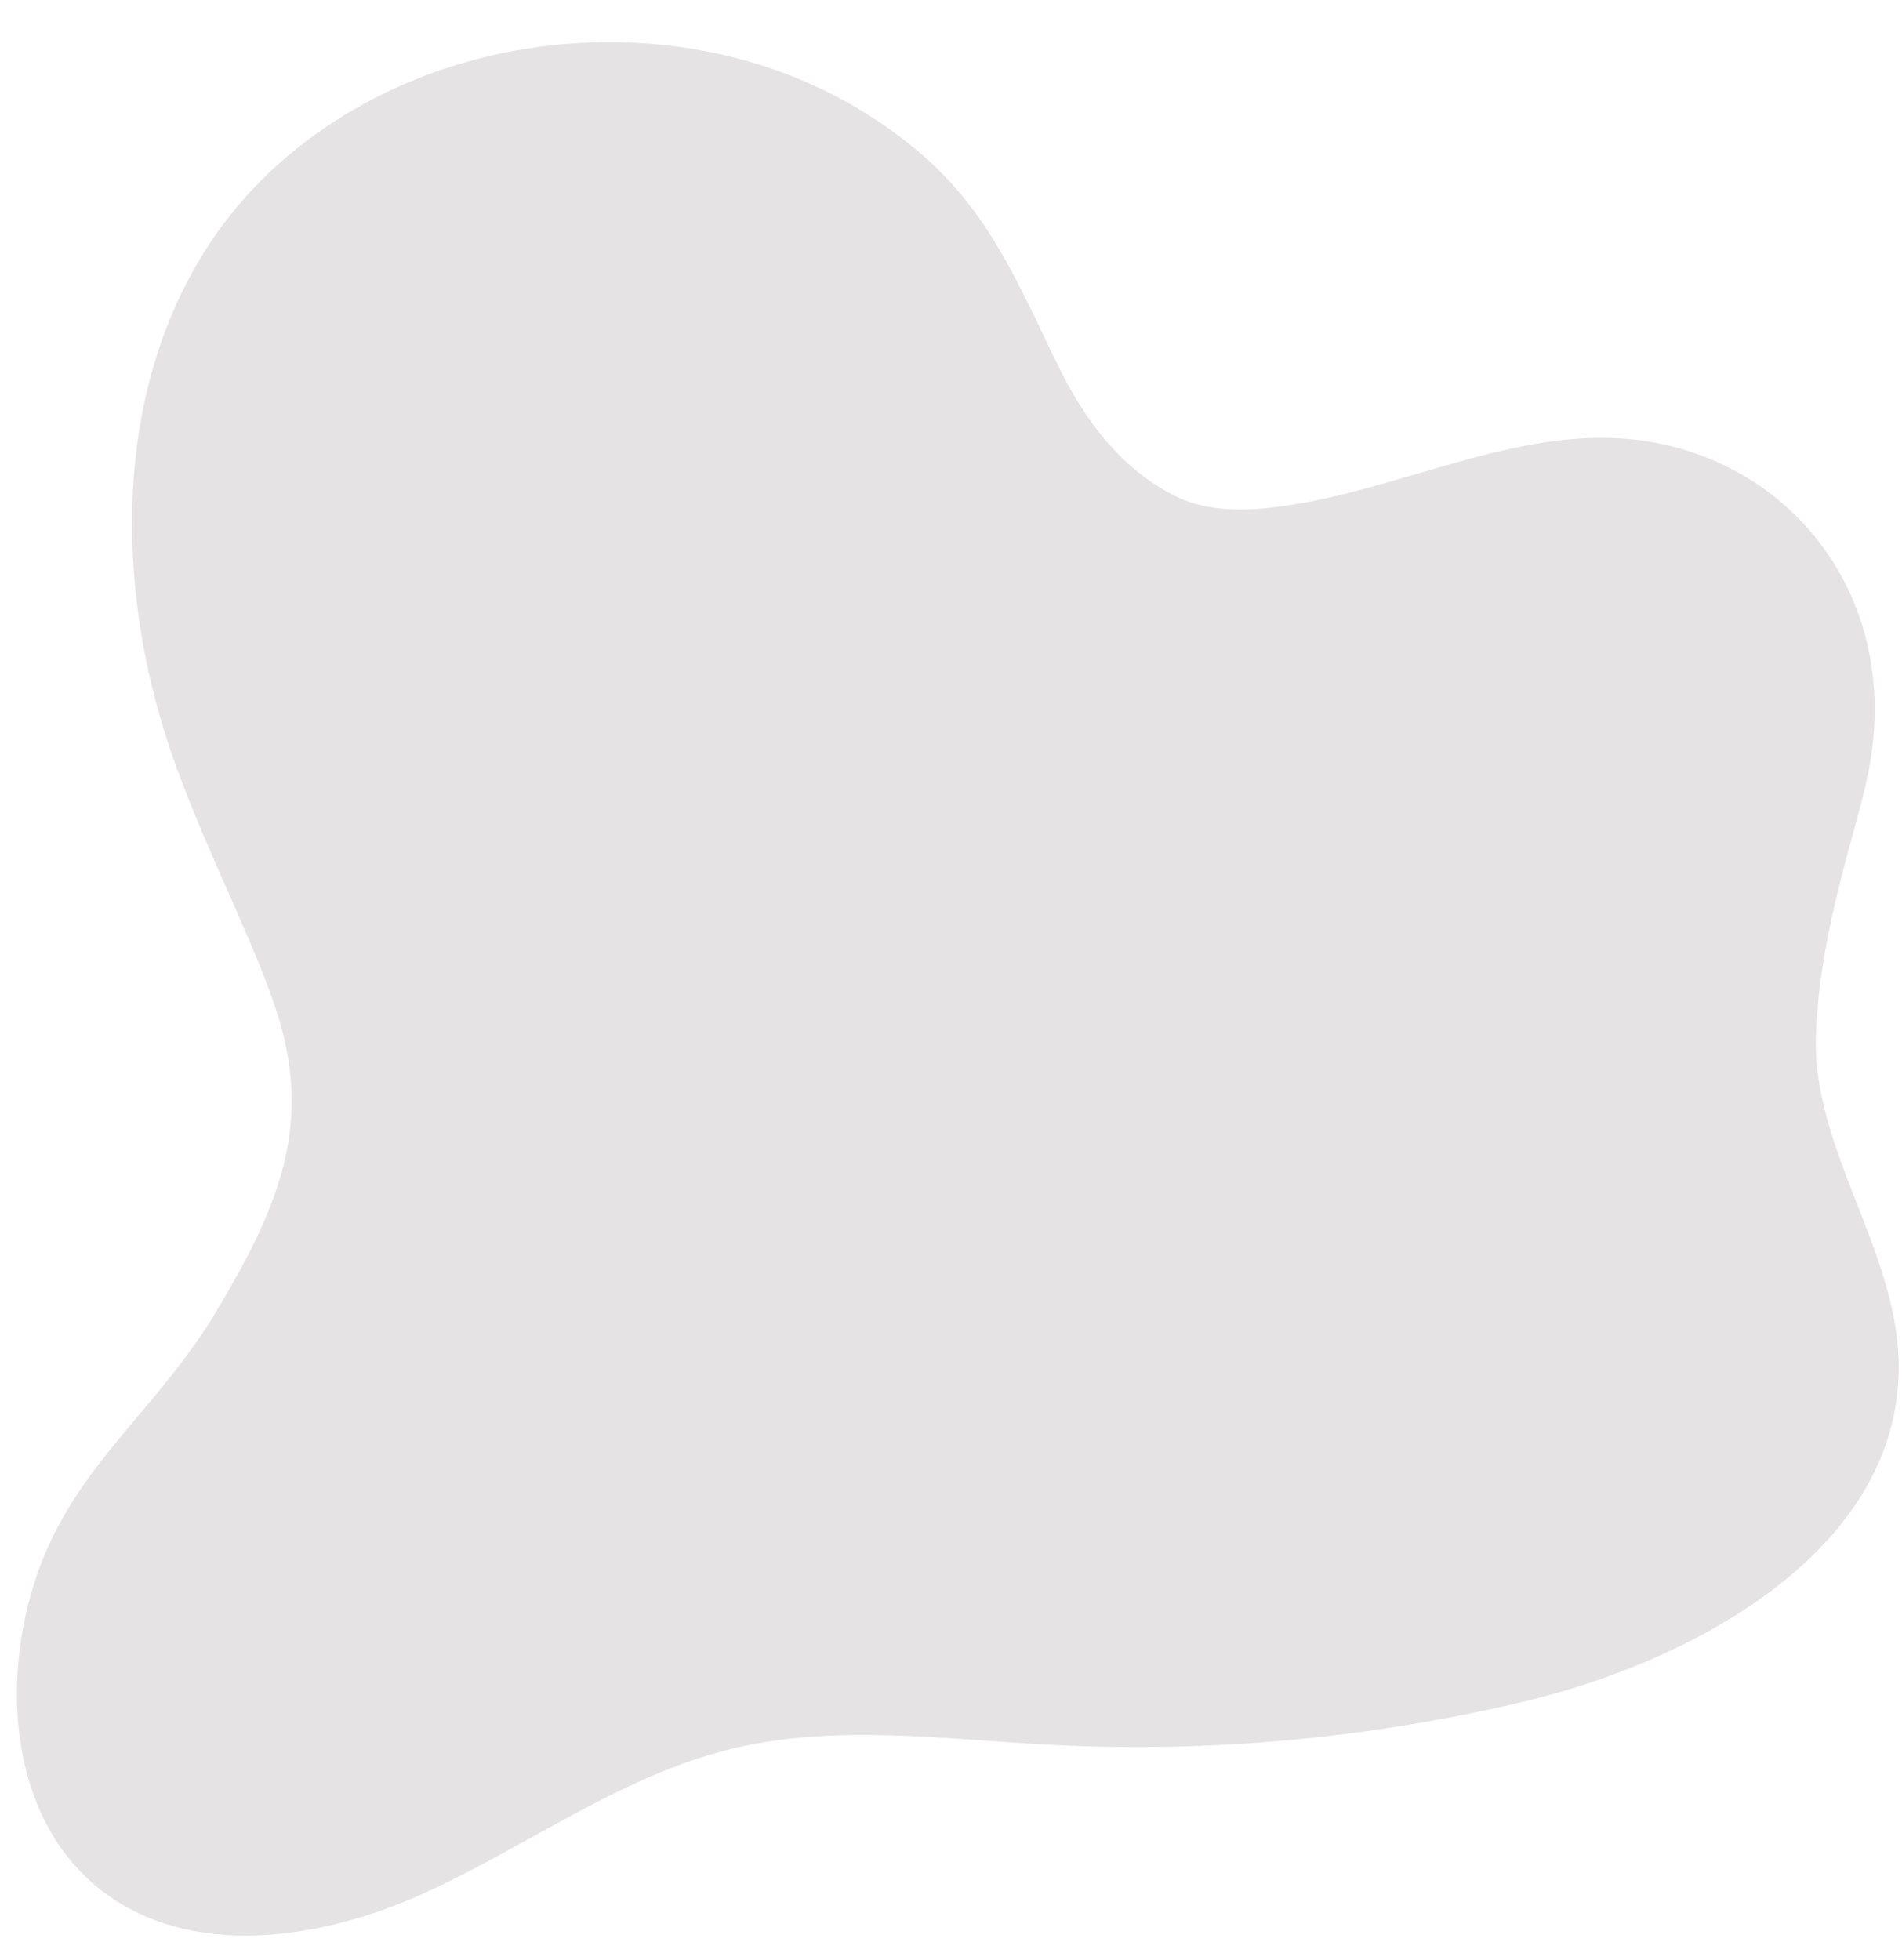 <?xml version="1.0" encoding="UTF-8" standalone="no"?><svg xmlns="http://www.w3.org/2000/svg" xmlns:xlink="http://www.w3.org/1999/xlink" fill="#000000" height="879.2" preserveAspectRatio="xMidYMid meet" version="1" viewBox="-7.6 -18.9 853.4 879.2" width="853.4" zoomAndPan="magnify"><g id="change1_1"><path d="M 831.492 323.367 C 844.324 247.02 794.906 188.008 729.469 178.801 C 672.617 170.797 618.117 203.172 561.004 209.035 C 546.746 210.5 531.777 209.91 519.035 203.344 C 487.52 187.094 472.461 156.605 463.262 137.156 C 440.699 89.445 426.109 60.527 381.48 32.355 C 300.258 -18.91 185.086 -8.219 114.688 57.117 C 44.289 122.461 38.254 230.73 70.141 321.328 C 85.164 364.016 108.73 407.887 117.98 439.637 C 132.316 488.84 115.715 525.469 89.445 569.473 C 63.176 613.477 25.852 638.855 9.117 687.297 C -7.621 735.734 -2.992 796.781 37.152 828.637 C 77.066 860.309 135.883 851.668 182.301 830.656 C 228.719 809.645 270.789 777.914 320.281 765.789 C 366.859 754.379 415.645 761.398 463.535 763.891 C 534.836 767.605 606.66 761.059 676.109 744.508 C 755.758 725.531 845.758 674.457 844.309 592.594 C 843.402 541.566 805.227 496.105 807.195 445.109 C 809.145 394.641 826.898 350.711 831.492 323.367" fill="#e5e3e3"/></g></svg>